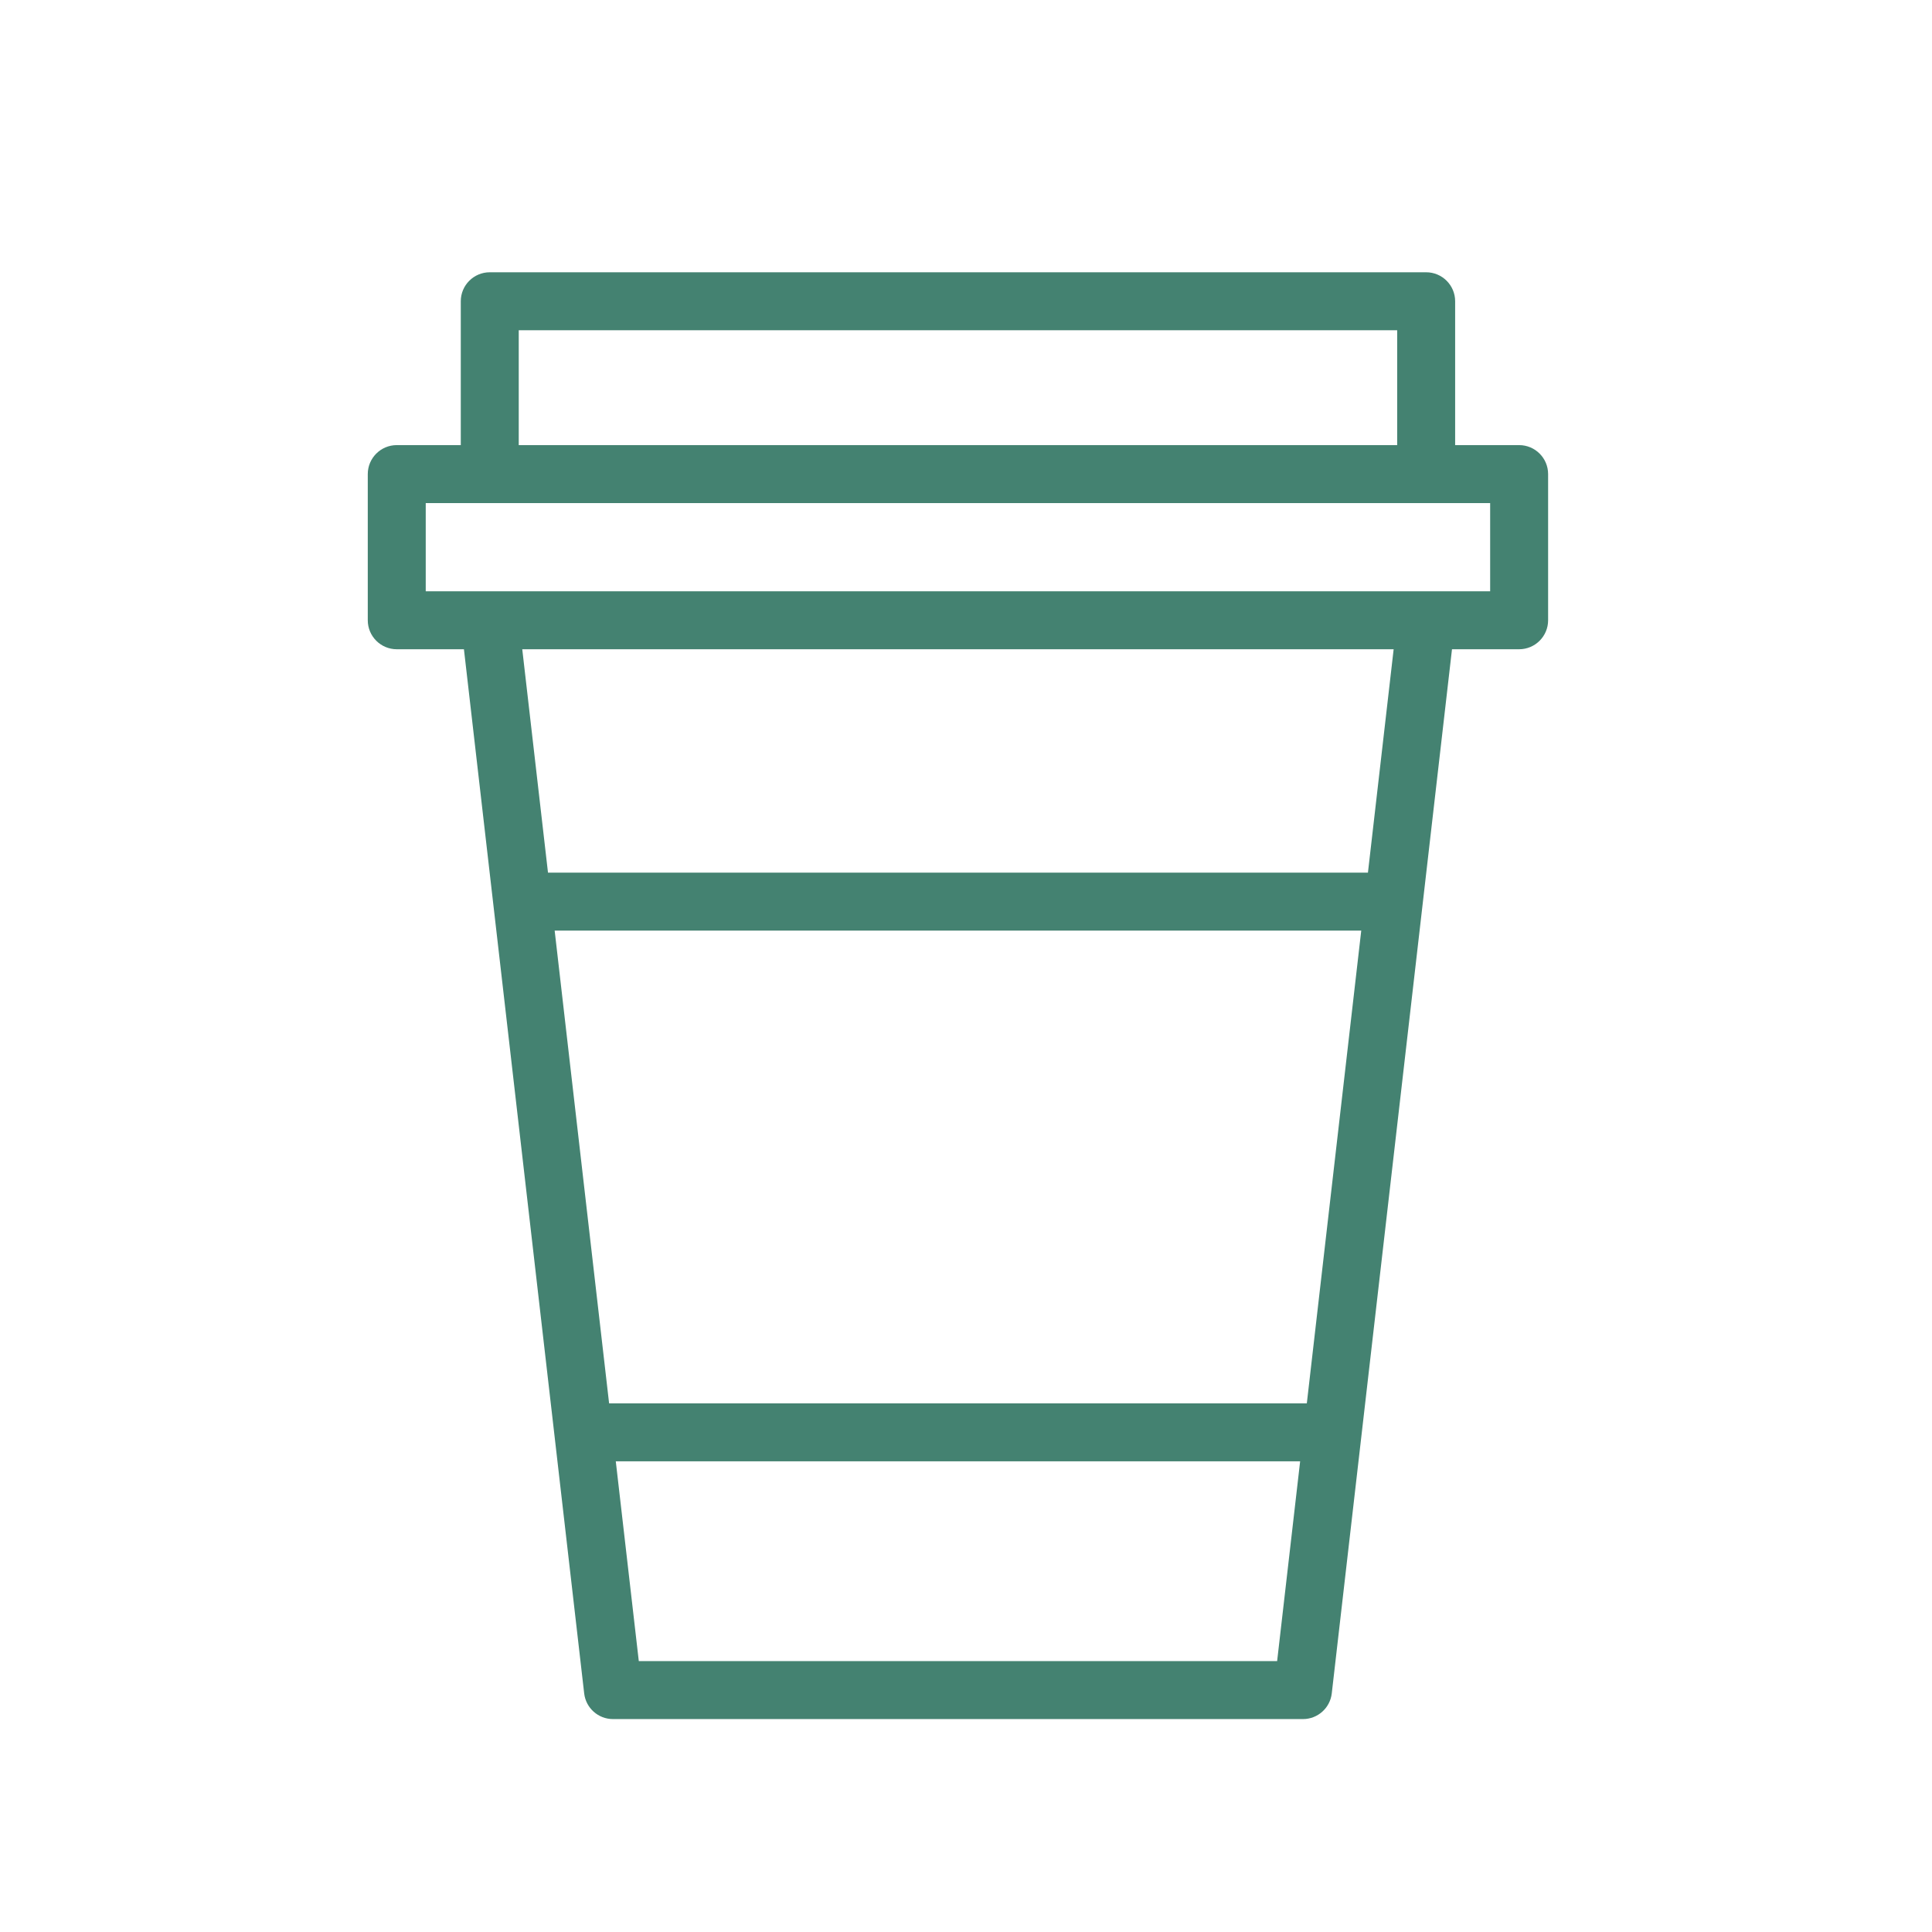 <?xml version="1.0" encoding="UTF-8"?> <svg xmlns="http://www.w3.org/2000/svg" viewBox="0 0 100.00 100.00" data-guides="{&quot;vertical&quot;:[],&quot;horizontal&quot;:[]}"><defs></defs><path fill="#448271" stroke="none" fill-opacity="1" stroke-width="1" stroke-opacity="1" color="rgb(51, 51, 51)" fill-rule="evenodd" id="tSvg18a554057e4" title="Path 1" d="M78.63 23.039C77.526 23.039 76.422 23.039 75.318 23.039C75.318 20.557 75.318 18.075 75.318 15.593C75.318 14.765 74.646 14.093 73.818 14.093C57.662 14.093 41.506 14.093 25.35 14.093C24.522 14.093 23.85 14.765 23.85 15.593C23.85 18.075 23.85 20.557 23.85 23.039C22.745 23.039 21.641 23.039 20.536 23.039C19.708 23.039 19.036 23.711 19.036 24.539C19.036 27.061 19.036 29.583 19.036 32.105C19.036 32.933 19.708 33.605 20.536 33.605C21.695 33.605 22.854 33.605 24.013 33.605C26.088 51.62 28.162 69.635 30.237 87.65C30.324 88.407 30.965 88.979 31.727 88.979C43.632 88.979 55.537 88.979 67.442 88.979C68.204 88.979 68.845 88.407 68.932 87.65C71.006 69.635 73.081 51.62 75.155 33.605C76.313 33.605 77.472 33.605 78.63 33.605C79.458 33.605 80.13 32.933 80.13 32.105C80.13 29.583 80.13 27.061 80.13 24.539C80.13 23.711 79.458 23.039 78.63 23.039ZM26.85 17.094C42.006 17.094 57.162 17.094 72.318 17.094C72.318 19.076 72.318 21.058 72.318 23.04C57.162 23.04 42.006 23.04 26.85 23.04C26.85 21.058 26.85 19.076 26.85 17.094ZM67.641 72.637C55.603 72.637 43.565 72.637 31.527 72.637C30.588 64.481 29.648 56.324 28.709 48.168C42.625 48.168 56.542 48.168 70.458 48.168C69.519 56.324 68.58 64.481 67.641 72.637ZM33.064 85.979C32.667 82.532 32.27 79.084 31.873 75.637C43.68 75.637 55.488 75.637 67.295 75.637C66.898 79.084 66.501 82.532 66.104 85.979C55.091 85.979 44.077 85.979 33.064 85.979ZM70.804 45.168C56.657 45.168 42.511 45.168 28.364 45.168C27.92 41.314 27.476 37.46 27.032 33.606C42.066 33.606 57.101 33.606 72.135 33.606C71.691 37.46 71.248 41.314 70.804 45.168ZM77.13 30.605C58.765 30.605 40.401 30.605 22.036 30.605C22.036 29.083 22.036 27.561 22.036 26.039C40.401 26.039 58.765 26.039 77.13 26.039C77.13 27.561 77.13 29.083 77.13 30.605Z"></path></svg> 